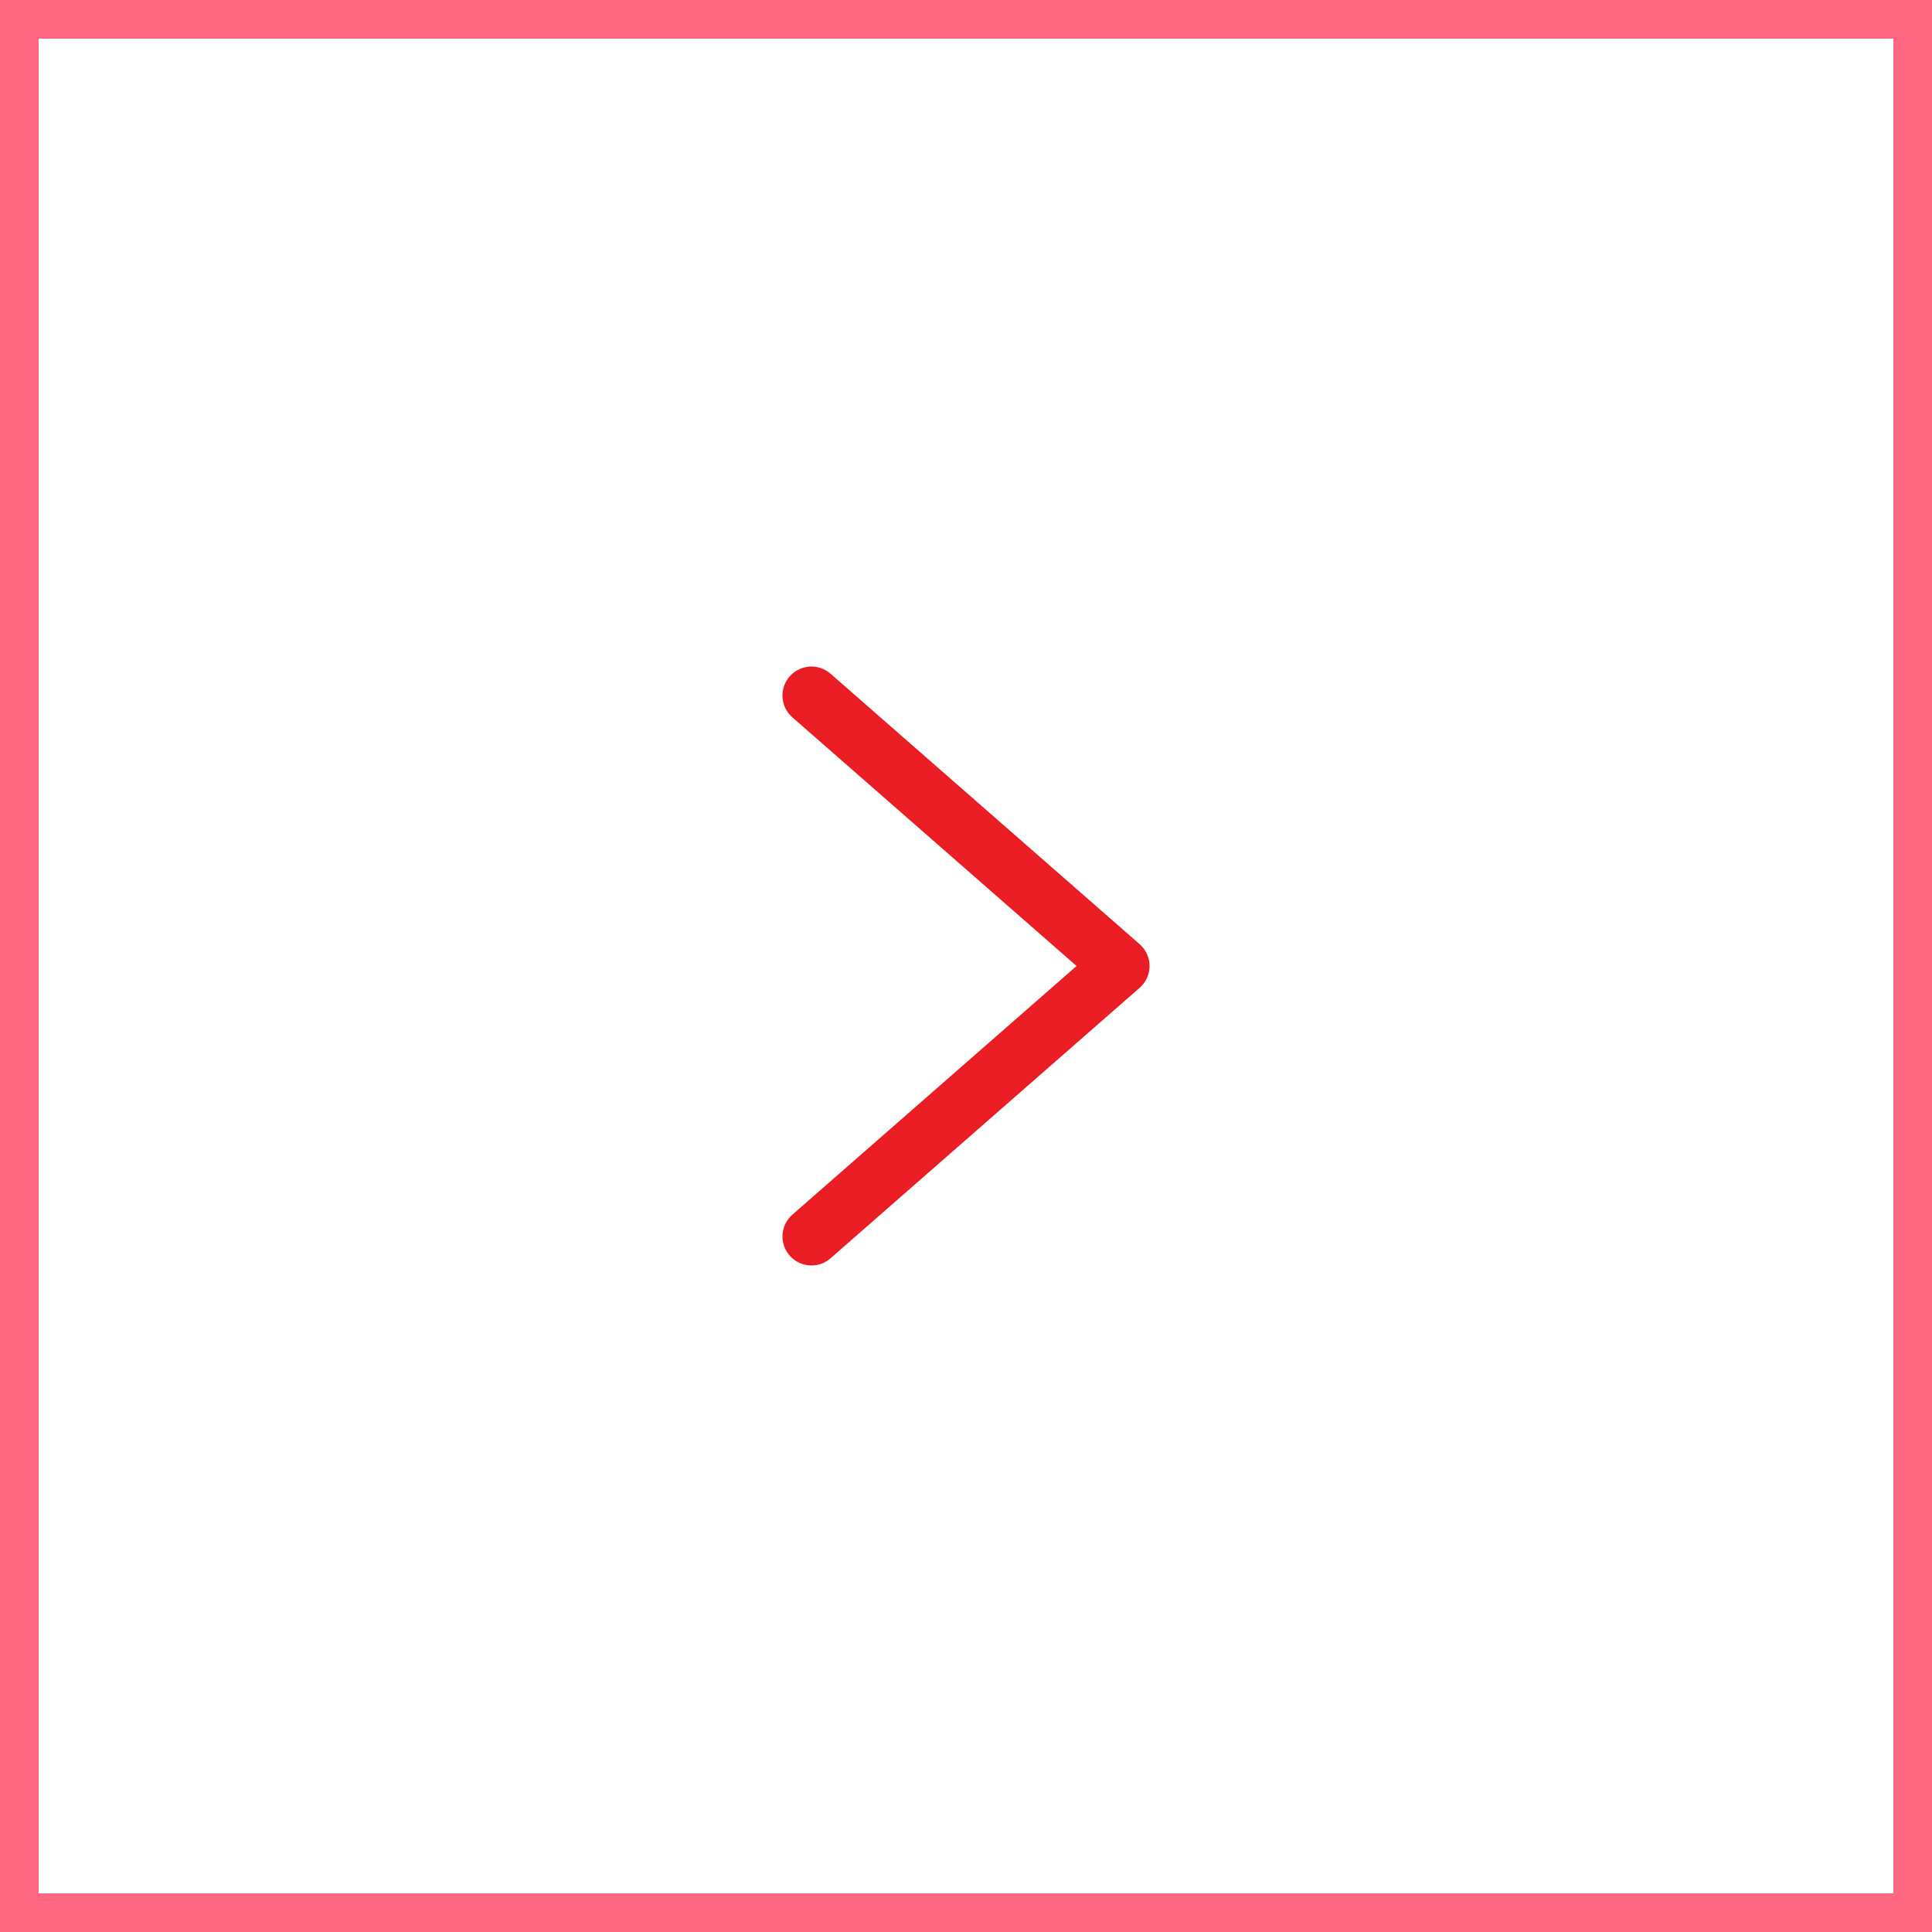 <svg width="50" height="50" viewBox="0 0 50 50" fill="none" xmlns="http://www.w3.org/2000/svg">
<path d="M21 18L29 25L21 32" stroke="#EA1D25" stroke-width="1.5" stroke-linecap="round" stroke-linejoin="round"/>
<rect x="0.5" y="0.5" width="49" height="49" stroke="#FF6682"/>
</svg>
